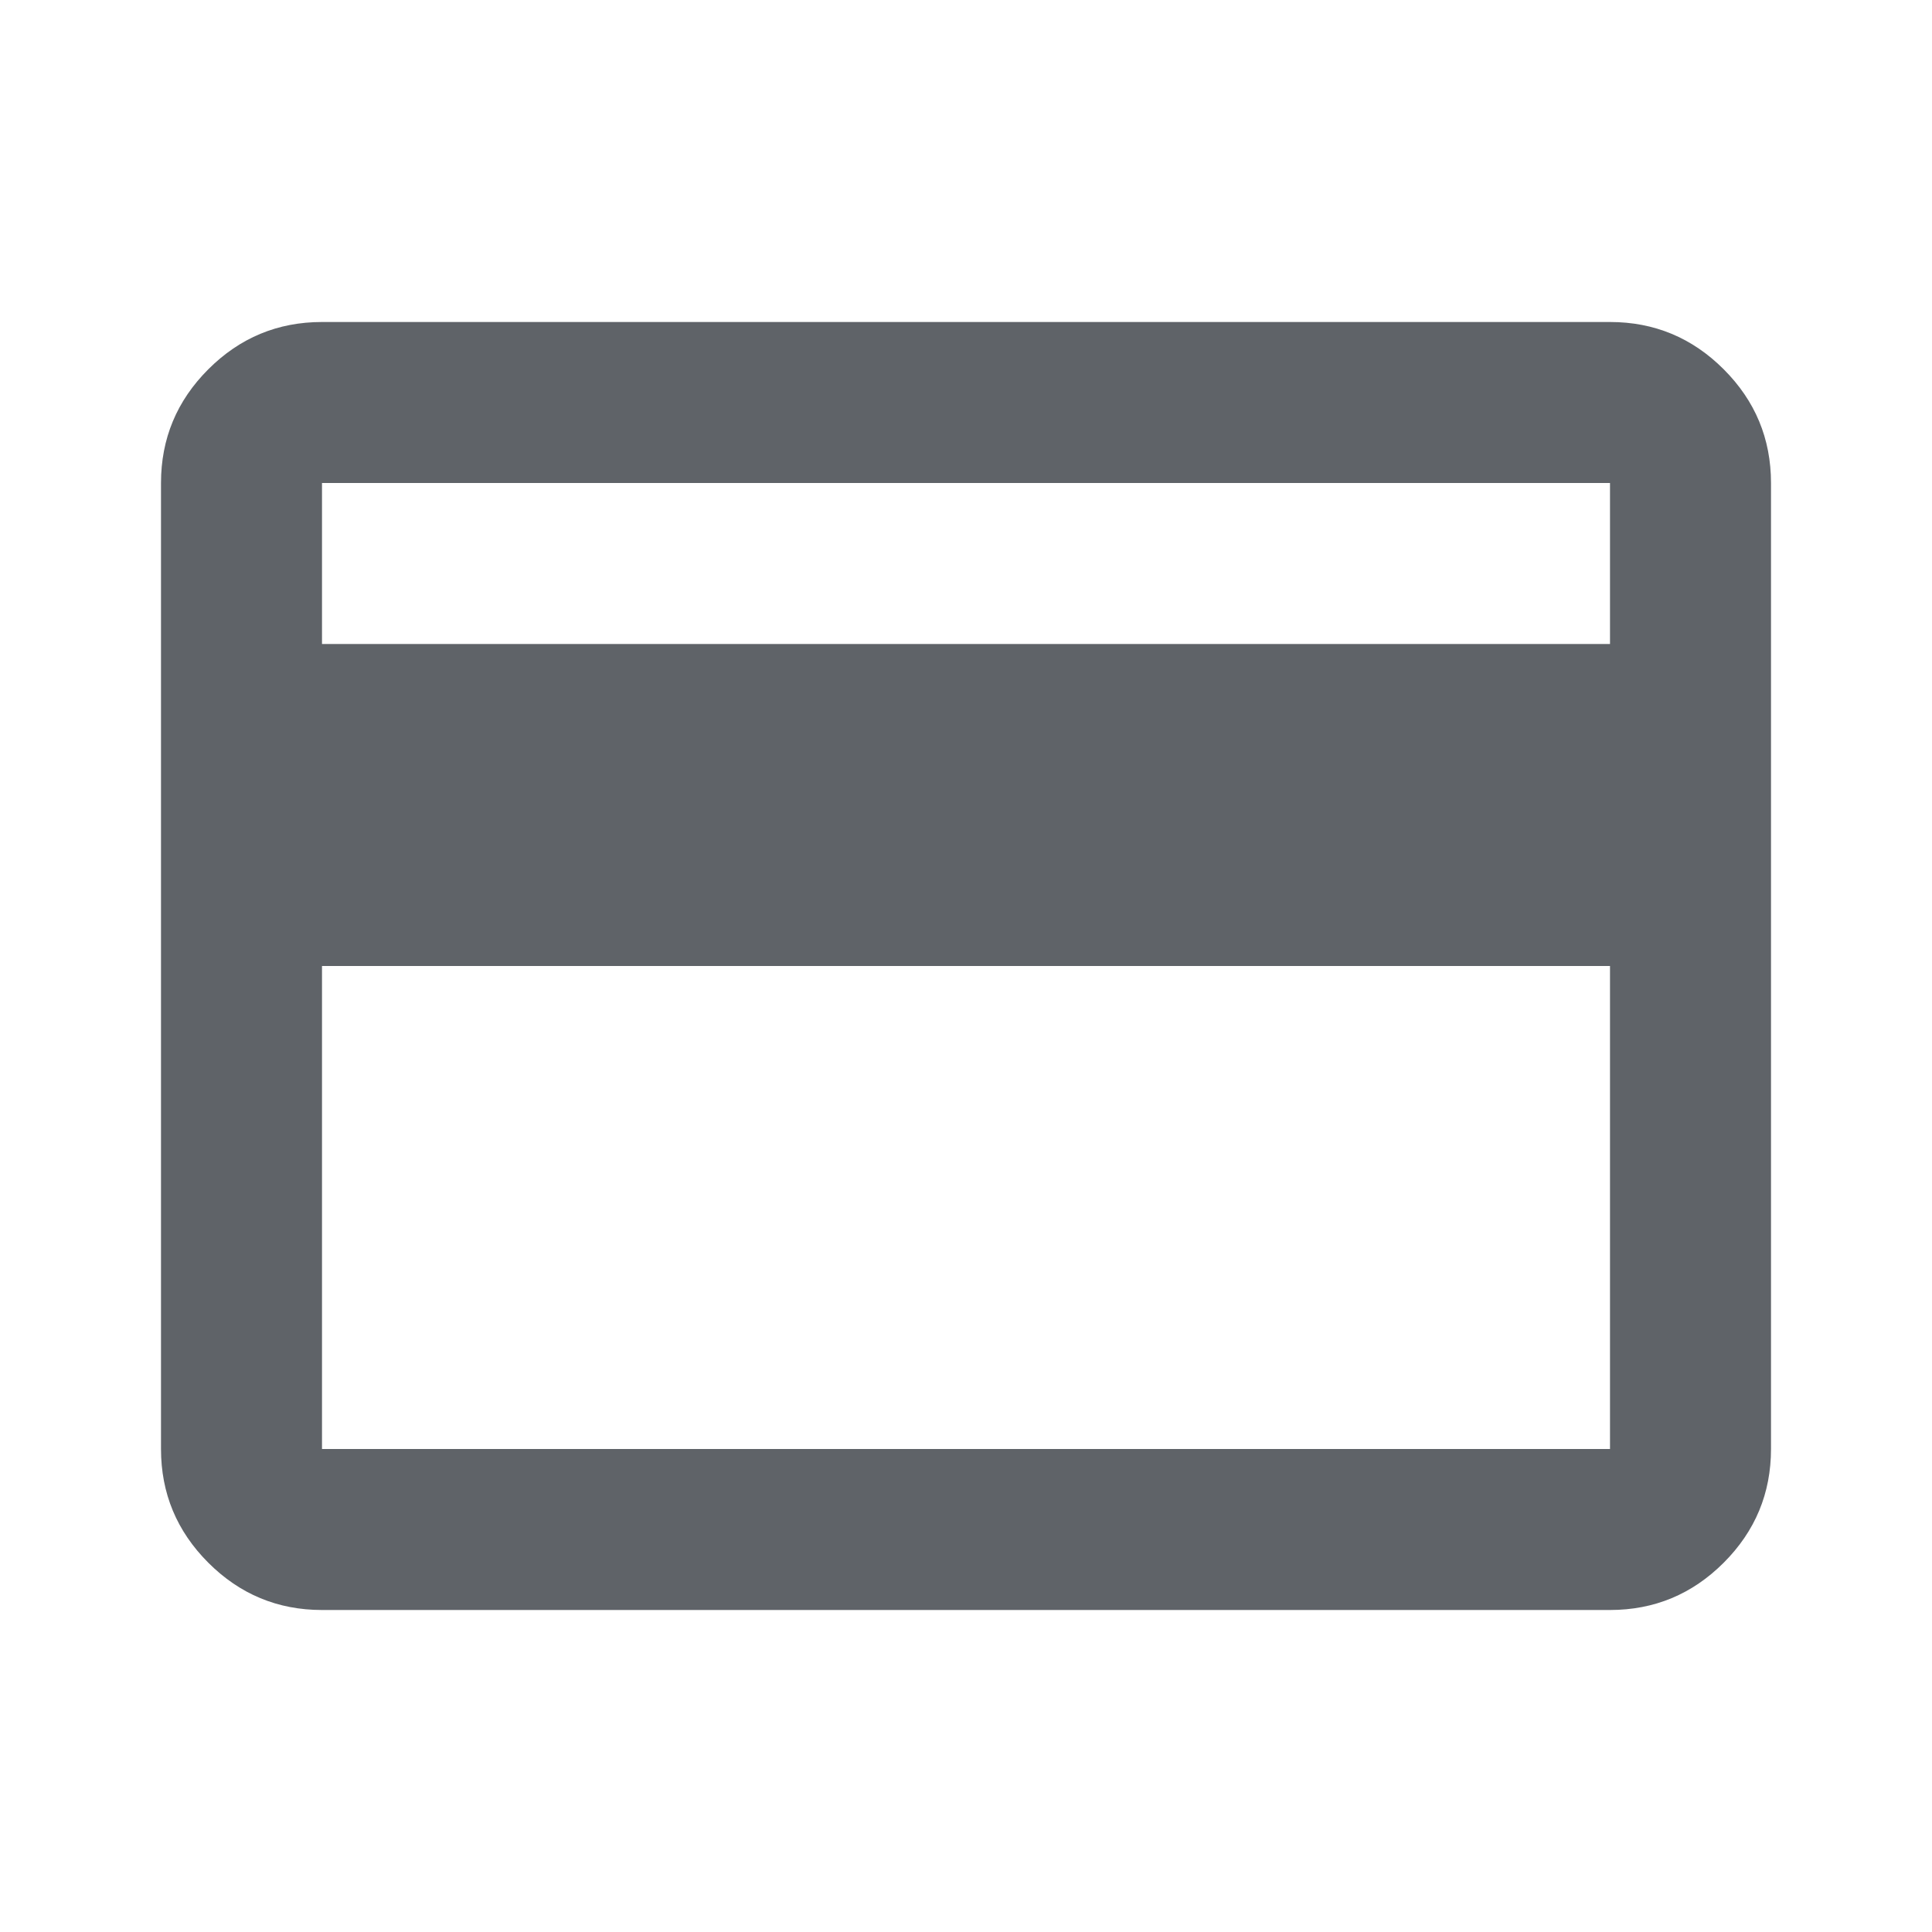 <svg xmlns="http://www.w3.org/2000/svg" height="24px" viewBox="0 -960 960 960" width="24px" fill="#5f6368"><path d="M880-720v480q0 33-23.5 56.5T800-160H160q-33 0-56.5-23.5T80-240v-480q0-33 23.5-56.5T160-800h640q33 0 56.5 23.5T880-720Zm-720 80h640v-80H160v80Zm0 160v240h640v-240H160Zm0 240v-480 480Z"/></svg>